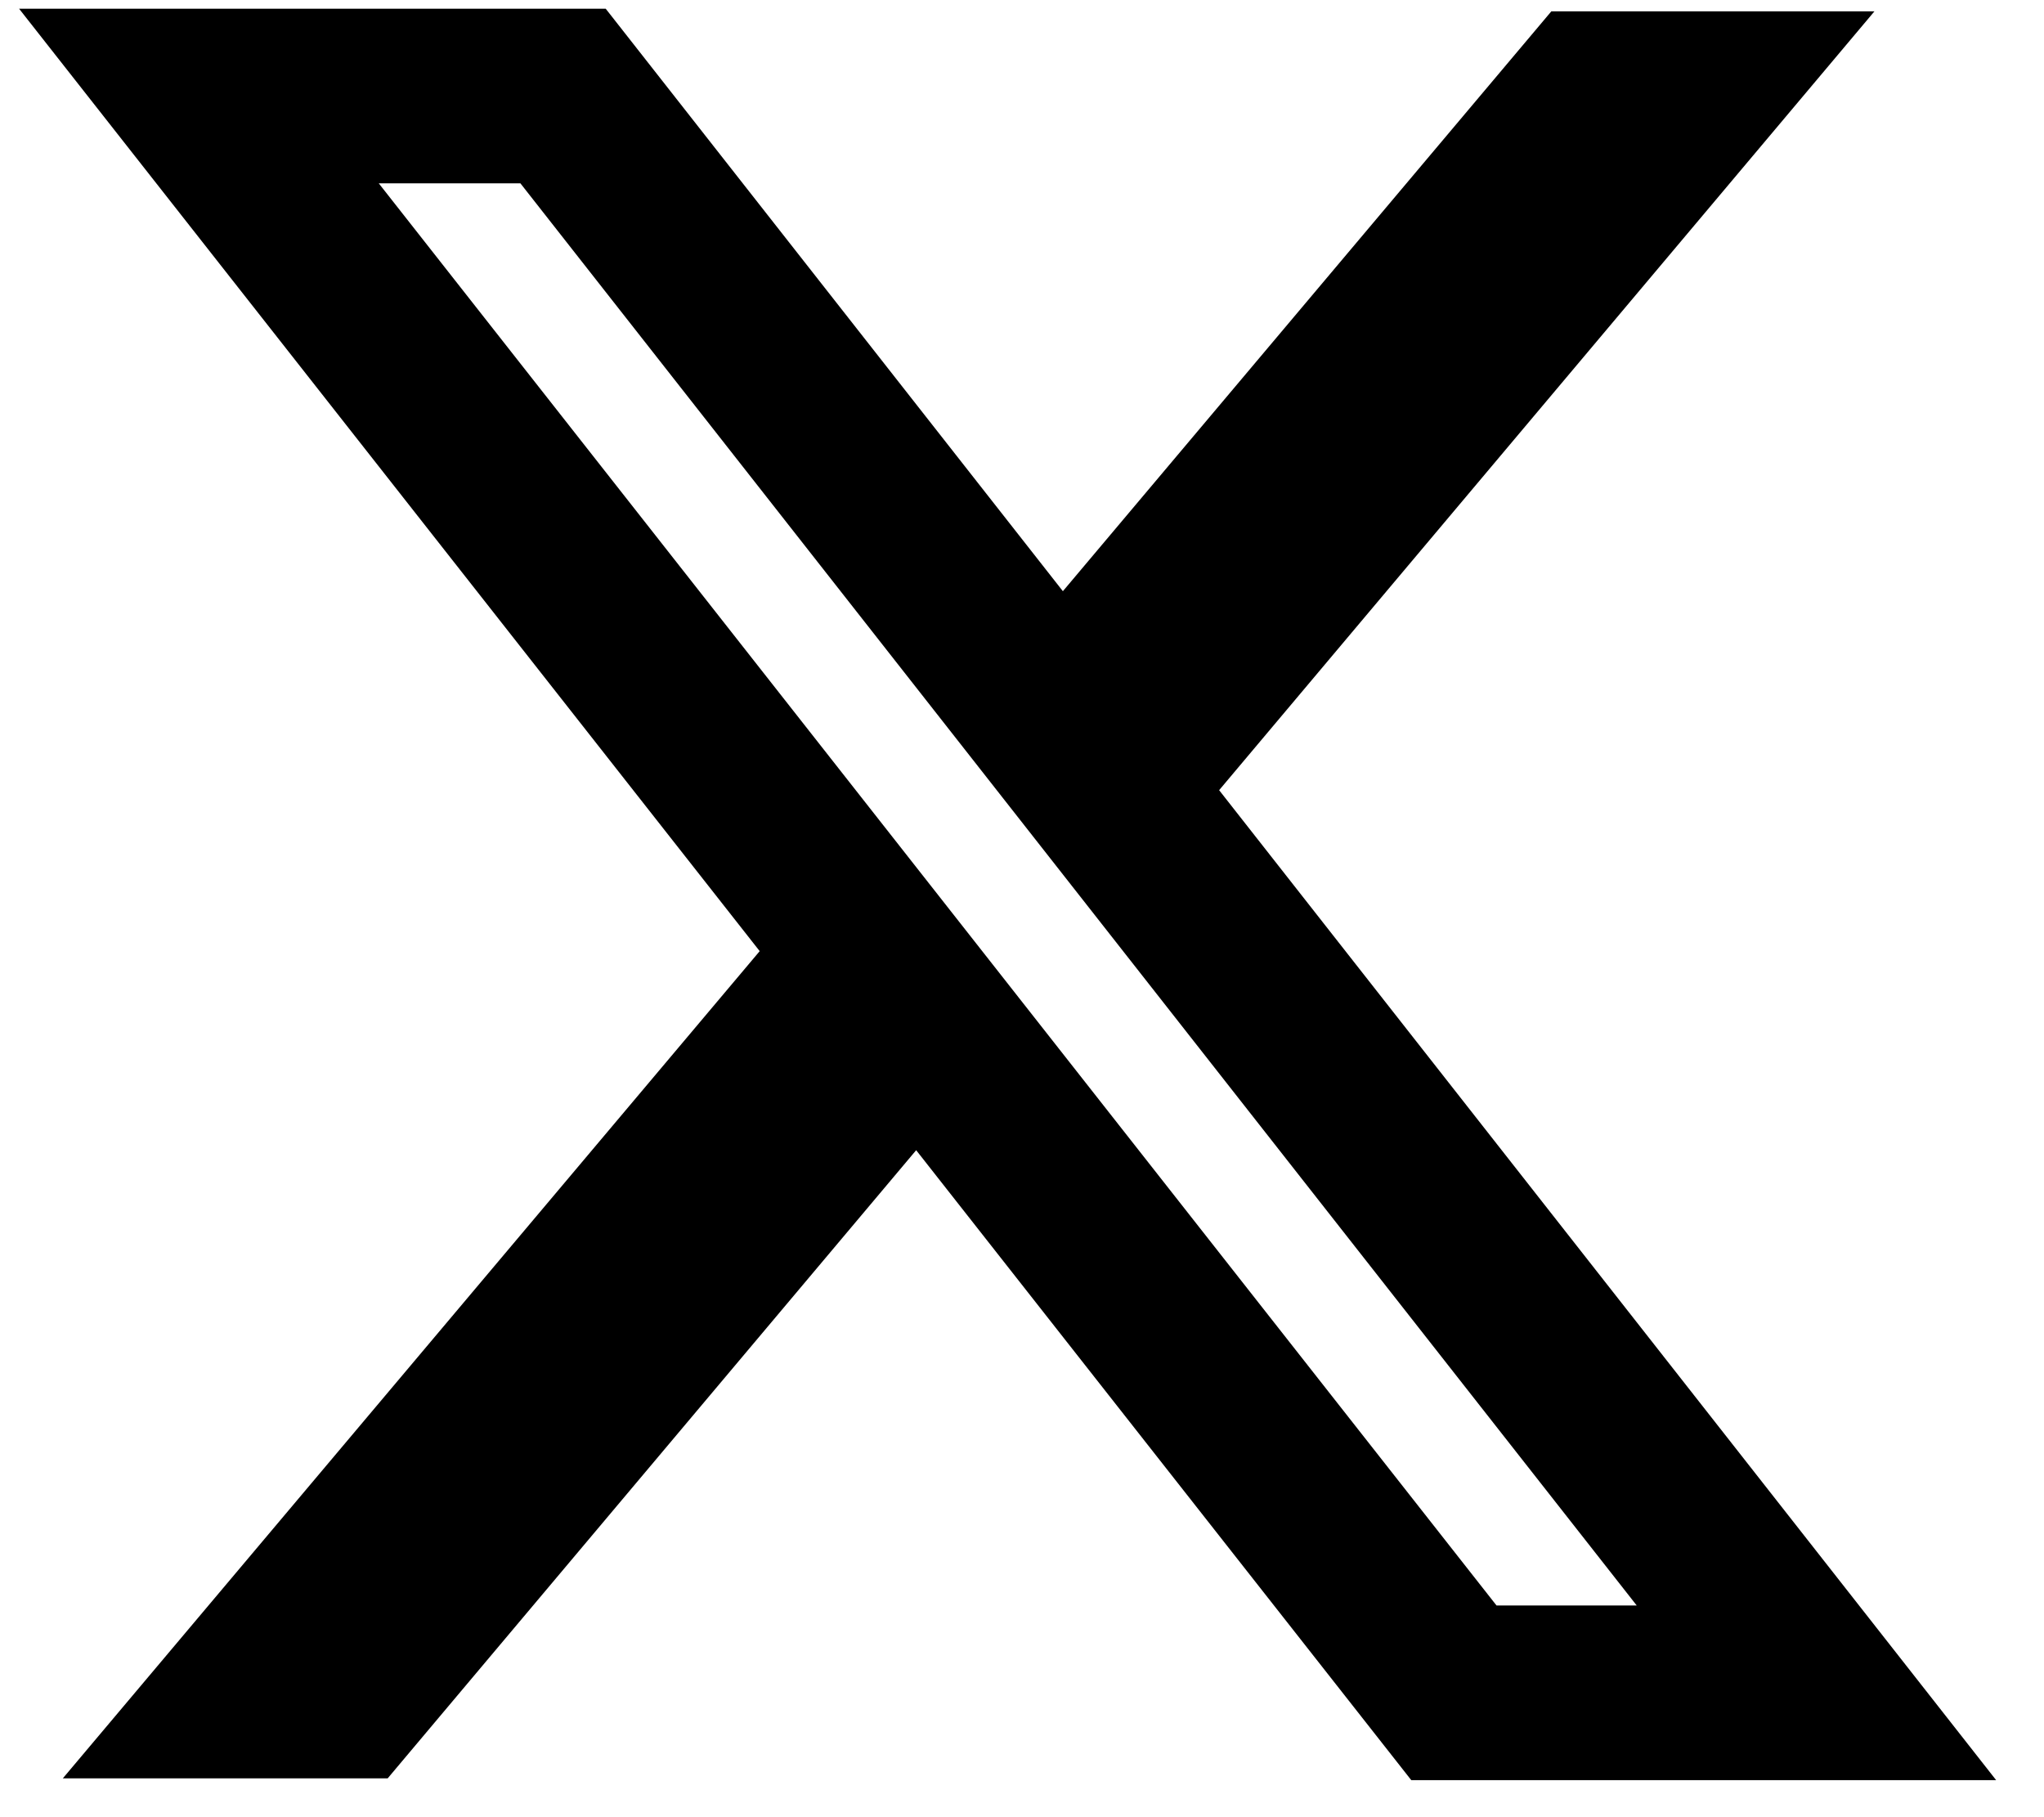 <svg width="27" height="24" viewBox="0 0 27 24" fill="none" xmlns="http://www.w3.org/2000/svg">
<path fill-rule="evenodd" clip-rule="evenodd" d="M10.035 12.562L0.252 0.115H8.001L14.04 7.808L20.492 0.15H24.76L16.104 10.436L26.368 23.511H18.642L12.102 15.191L5.121 23.487H0.83L10.035 12.562ZM19.768 21.204L5.003 2.421H6.874L21.62 21.204H19.768Z" fill="black"/>
</svg>
